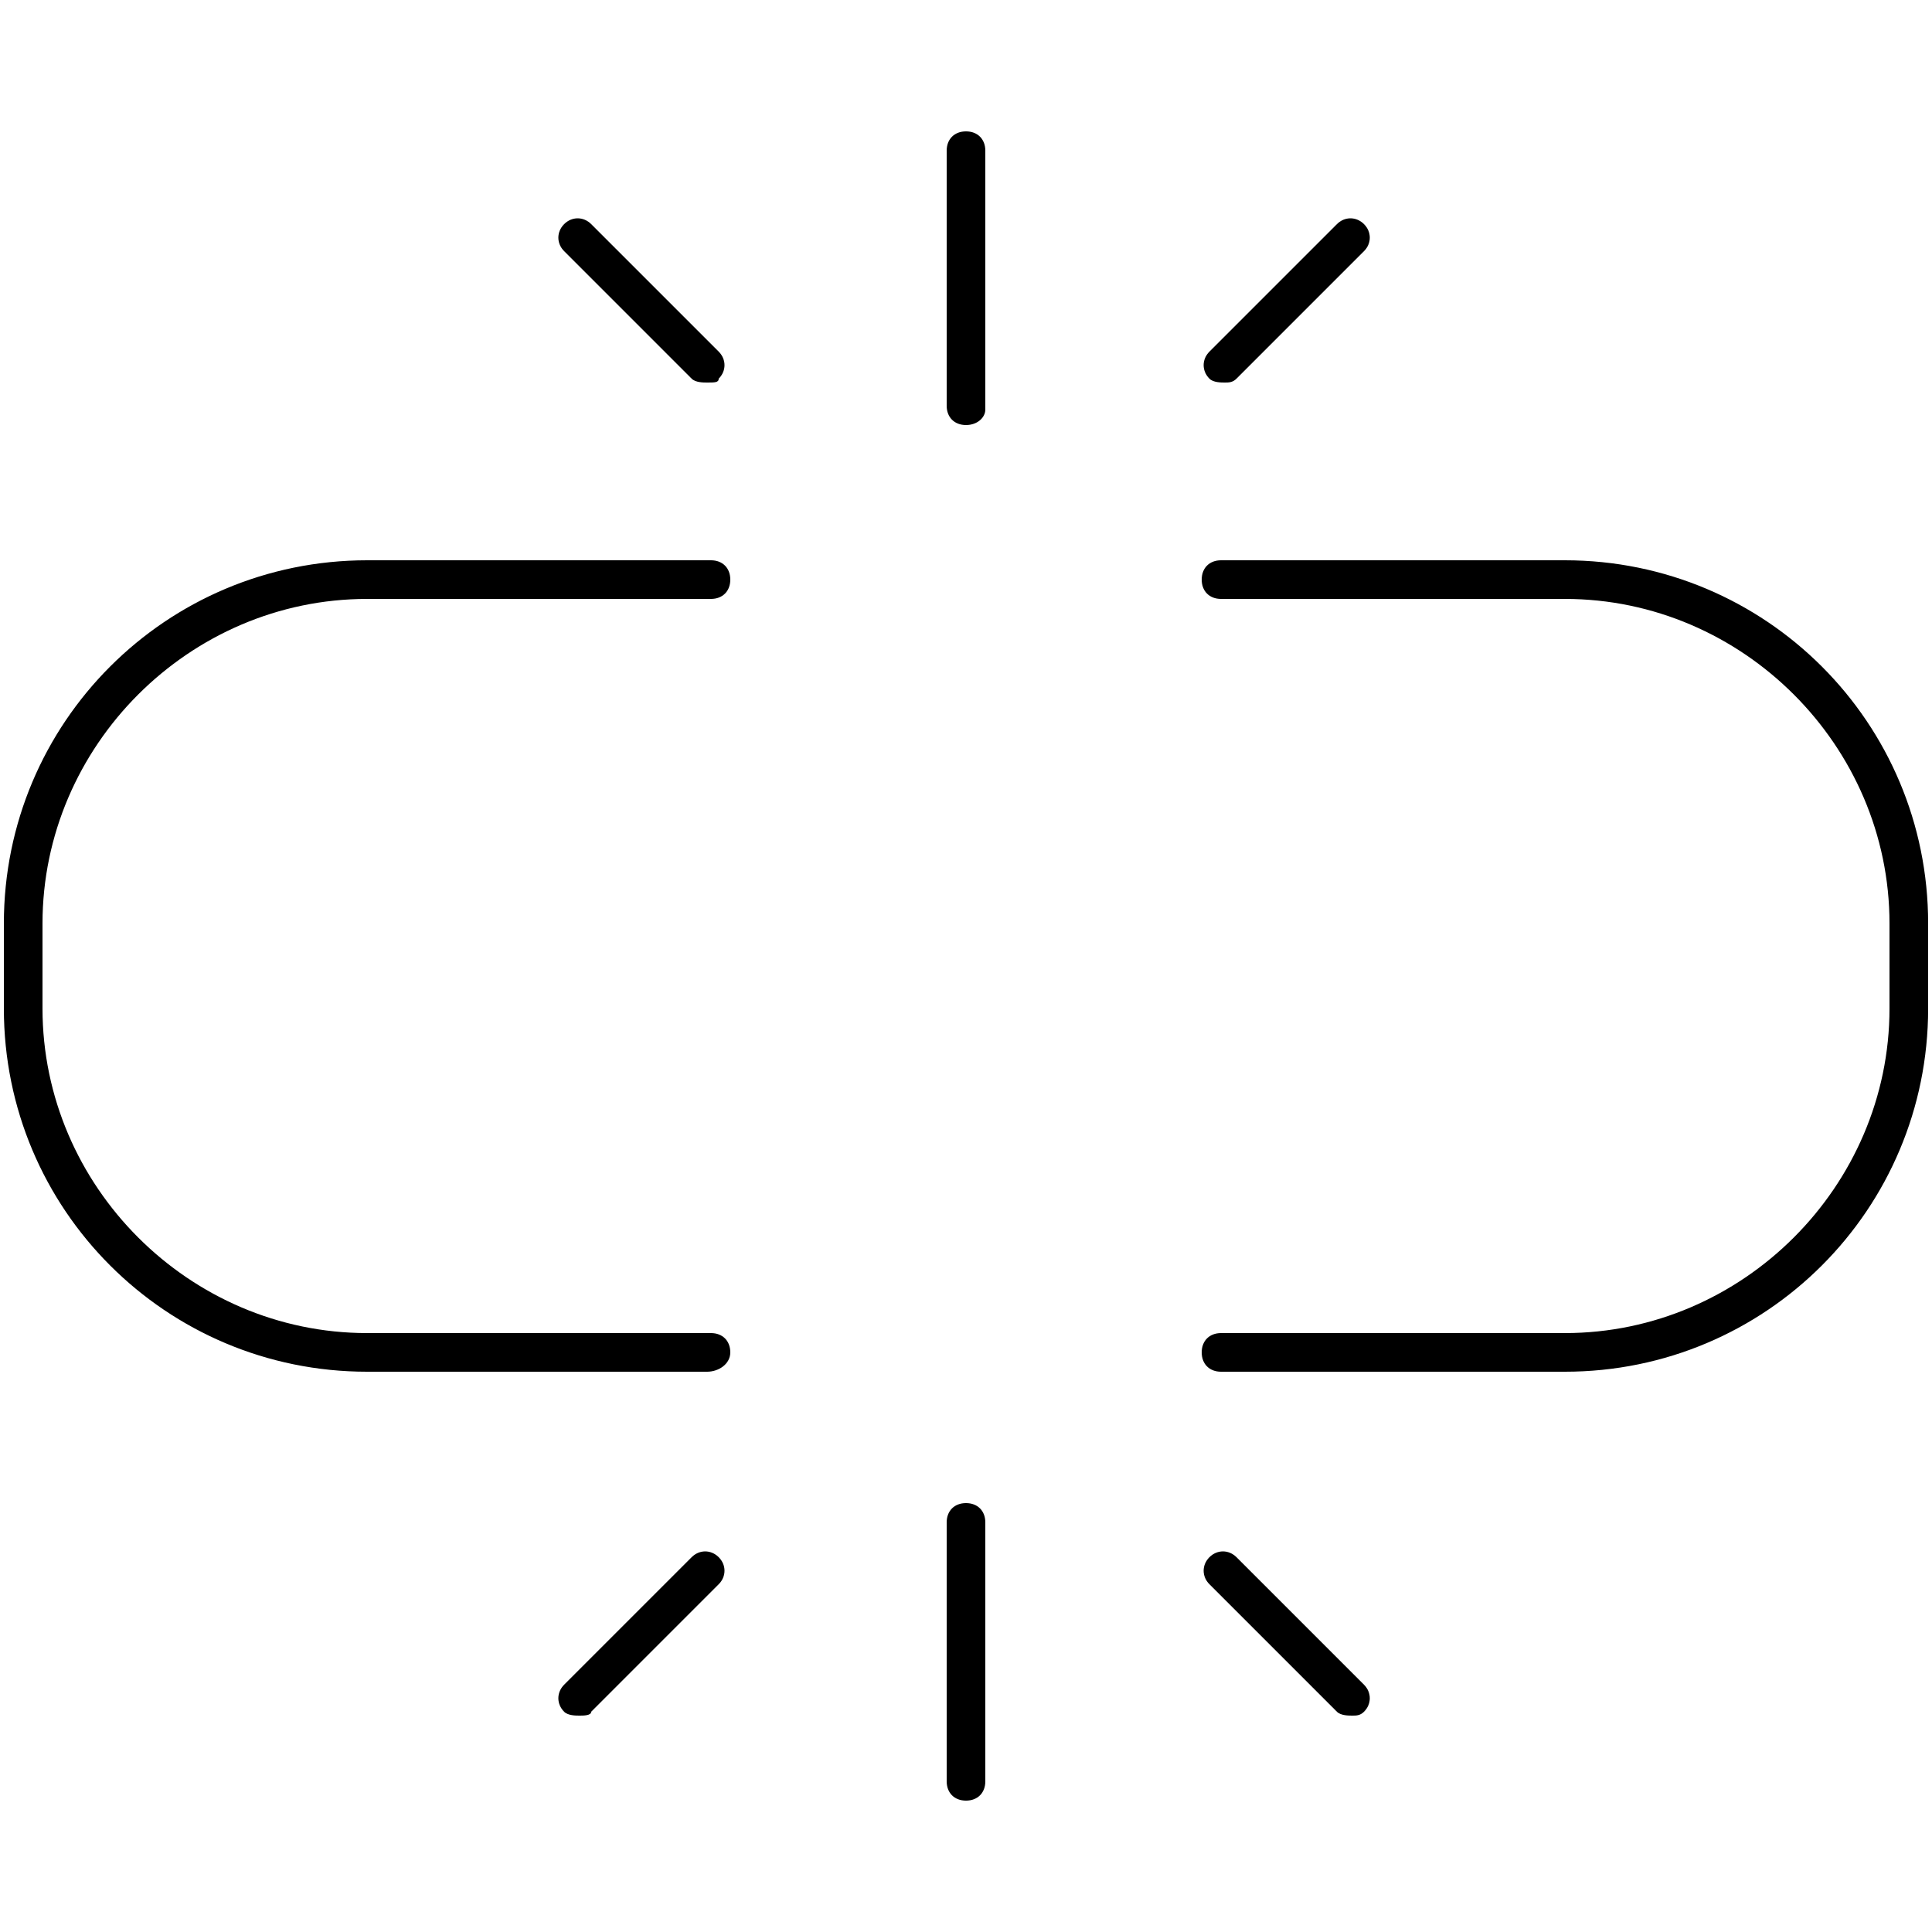 <?xml version="1.0" encoding="utf-8"?>
<!-- Generator: Adobe Illustrator 21.0.2, SVG Export Plug-In . SVG Version: 6.00 Build 0)  -->
<!DOCTYPE svg PUBLIC "-//W3C//DTD SVG 1.1//EN" "http://www.w3.org/Graphics/SVG/1.1/DTD/svg11.dtd">
<svg version="1.1" id="圖層_1" xmlns="http://www.w3.org/2000/svg" xmlns:xlink="http://www.w3.org/1999/xlink" x="0px" y="0px"
	 width="50px" height="50px" viewBox="0 0 50 50" style="enable-background:new 0 0 50 50;" xml:space="preserve">
<g>
	<path d="M25,46.6c-0.3,0-0.5-0.2-0.5-0.5v-6.7c0-0.3,0.2-0.5,0.5-0.5s0.5,0.2,0.5,0.5v6.7C25.5,46.4,25.3,46.6,25,46.6z M35,44.4
		c-0.1,0-0.3,0-0.4-0.1l-3.3-3.3c-0.2-0.2-0.2-0.5,0-0.7c0.2-0.2,0.5-0.2,0.7,0l3.3,3.3c0.2,0.2,0.2,0.5,0,0.7
		C35.2,44.4,35.1,44.4,35,44.4z M15,44.4c-0.1,0-0.3,0-0.4-0.1c-0.2-0.2-0.2-0.5,0-0.7l3.3-3.3c0.2-0.2,0.5-0.2,0.7,0
		c0.2,0.2,0.2,0.5,0,0.7l-3.3,3.3C15.3,44.4,15.1,44.4,15,44.4z M40.5,35.5h-8.9c-0.3,0-0.5-0.2-0.5-0.5s0.2-0.5,0.5-0.5h8.9
		c4.6,0,8.4-3.8,8.4-8.4v-2.2c0-4.6-3.8-8.4-8.4-8.4h-8.9c-0.3,0-0.5-0.2-0.5-0.5s0.2-0.5,0.5-0.5h8.9c5.2,0,9.4,4.2,9.4,9.4v2.2
		C49.9,31.3,45.7,35.5,40.5,35.5z M18.3,35.5H9.5c-5.2,0-9.4-4.2-9.4-9.4v-2.2c0-5.2,4.2-9.4,9.4-9.4h8.9c0.3,0,0.5,0.2,0.5,0.5
		s-0.2,0.5-0.5,0.5H9.5c-4.6,0-8.4,3.8-8.4,8.4v2.2c0,4.6,3.8,8.4,8.4,8.4h8.9c0.3,0,0.5,0.2,0.5,0.5S18.6,35.5,18.3,35.5z M25,11
		c-0.3,0-0.5-0.2-0.5-0.5V3.9c0-0.3,0.2-0.5,0.5-0.5s0.5,0.2,0.5,0.5v6.7C25.5,10.8,25.3,11,25,11z M31.7,9.9c-0.1,0-0.3,0-0.4-0.1
		c-0.2-0.2-0.2-0.5,0-0.7l3.3-3.3c0.2-0.2,0.5-0.2,0.7,0c0.2,0.2,0.2,0.5,0,0.7L32,9.8C31.9,9.9,31.8,9.9,31.7,9.9z M18.3,9.9
		c-0.1,0-0.3,0-0.4-0.1l-3.3-3.3c-0.2-0.2-0.2-0.5,0-0.7c0.2-0.2,0.5-0.2,0.7,0l3.3,3.3c0.2,0.2,0.2,0.5,0,0.7
		C18.6,9.9,18.5,9.9,18.3,9.9z"/>
</g>
</svg>
